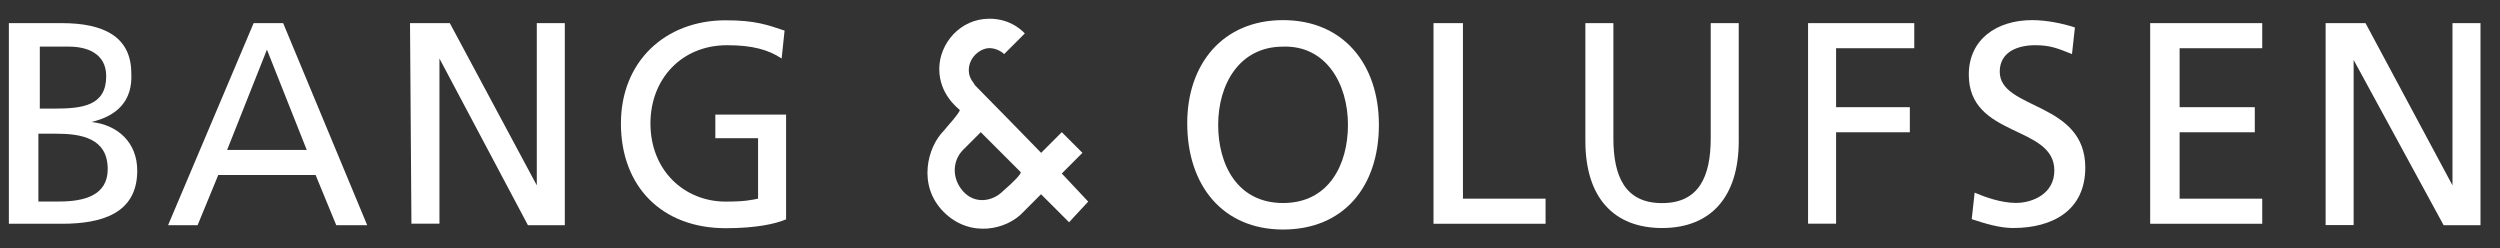 <svg xmlns="http://www.w3.org/2000/svg" xmlns:xlink="http://www.w3.org/1999/xlink" id="Layer_1" x="0px" y="0px" viewBox="0 0 282 28" style="enable-background:new 0 0 282 28;" xml:space="preserve"><rect x="0" y="0" width="282" height="28" fill="#333333" stroke="none"/><style type="text/css">	.st0{fill:#FFFFFF;}</style><g>	<path class="st0" d="M4.33,12.25h1.83c3.16,0,5.82-0.33,5.82-3.66c0-2.66-2.33-3.33-4.16-3.33H4.49v6.99H4.33z M4.33,22.73h2.33  c2.83,0,5.49-0.67,5.49-3.66c0-3.49-2.99-3.99-5.82-3.99h-2V22.73z M1,2.61h5.99c4.66,0,7.82,1.5,7.82,5.66  c0.17,3.16-1.66,4.82-4.49,5.49l0,0c2.99,0.33,5.16,2.33,5.16,5.49c0,4.82-3.99,5.99-8.48,5.99H1V2.61z"></path>	<path class="st0" d="M30.11,5.6l-4.49,11.31h8.98L30.11,5.6z M28.61,2.61h3.33l9.48,22.79h-3.49l-2.33-5.66H24.62l-2.33,5.66h-3.33  L28.61,2.61z"></path>	<path class="st0" d="M46.25,2.61h4.49l9.81,18.3l0,0V2.61h3.16v22.79h-4.16L49.57,6.6l0,0v18.63h-3.16L46.25,2.61z"></path>	<path class="st0" d="M88.17,6.6c-1.5-1-3.33-1.5-6.15-1.5c-5.16,0-8.65,3.83-8.65,8.82c0,5.32,3.83,8.82,8.48,8.82  c2.16,0,2.83-0.17,3.66-0.33v-6.82h-4.82v-2.66h7.98v11.81c-1.16,0.5-3.33,1-6.82,1c-7.15,0-11.81-4.66-11.81-11.81  c0-6.99,4.99-11.64,11.81-11.64c3.33,0,4.66,0.5,6.65,1.16L88.17,6.6z"></path>	<path class="st0" d="M144.73,22.9c5.16,0,7.32-4.33,7.32-8.82c0-4.66-2.5-8.98-7.32-8.82c-4.99,0-7.32,4.33-7.32,8.82  S139.57,22.9,144.73,22.9 M144.73,2.27c6.82,0,10.81,4.99,10.81,11.81c0,6.99-3.99,11.81-10.81,11.81s-10.81-4.99-10.81-11.98  C133.91,7.26,137.9,2.27,144.73,2.27"></path>	<path class="st0" d="M161.86,2.61h3.16v19.8h9.32v2.83h-12.64V2.61H161.86z"></path>	<path class="st0" d="M196.13,15.91c0,6.32-3.16,9.81-8.65,9.81c-5.49,0-8.65-3.49-8.65-9.81V2.61h3.16v12.98  c0,4.33,1.33,7.32,5.49,7.32c4.16,0,5.49-2.99,5.49-7.32V2.61h3.16L196.13,15.91L196.13,15.91z"></path>	<path class="st0" d="M203.95,2.61h11.98v2.83h-8.82v6.65h8.32v2.83h-8.32v10.31h-3.16V2.61z"></path>	<path class="st0" d="M233.72,6.1c-1.66-0.67-2.5-1-4.16-1c-1.83,0-3.99,0.67-3.99,2.99c0,4.33,9.65,3.33,9.65,10.81  c0,4.82-3.66,6.82-8.15,6.82c-1.5,0-3.16-0.5-4.66-1l0.33-2.99c1.16,0.5,2.99,1.16,4.66,1.16c1.83,0,4.33-1,4.33-3.66  c0-5.16-9.65-3.66-9.65-10.81c0-3.99,3.16-6.15,7.15-6.15c1.5,0,3.33,0.33,4.82,0.83L233.72,6.1z"></path>	<path class="st0" d="M242.54,2.61h12.64v2.83h-9.32v6.65h8.48v2.83h-8.48v7.49h9.32v2.83h-12.64V2.61z"></path>	<path class="st0" d="M262.5,2.61h4.33l9.81,18.3l0,0V2.61h3.16v22.79h-4.16L265.49,6.76l0,0v18.63h-3.16V2.61H262.5z"></path>	<path class="st0" d="M119.77,19.57l2.33-2.33l-2.33-2.33l-2.33,2.33c0,0-6.32-6.49-7.49-7.65c0-0.17-0.67-0.67-0.67-1.66  c0-1.5,1.33-2.5,2.33-2.5c0.83,0,1.5,0.5,1.66,0.67c0.33-0.33,2.16-2.16,2.33-2.33c-0.17-0.17-1.5-1.66-3.99-1.66  c-3.33,0-5.66,2.83-5.66,5.66s2,4.33,2.33,4.66c-0.33,0.67-1.16,1.5-1.83,2.33c-1.83,1.83-2.99,6.15,0,9.15  c2.99,2.99,7.15,2,8.98,0c1-1,1.5-1.5,2-2l3.16,3.16l2.16-2.33L119.77,19.57z M113.12,21.57c-1.16,1.16-3.16,1.5-4.49,0  s-1.16-3.49,0-4.66l2-2l4.49,4.49C115.28,19.57,114.28,20.57,113.12,21.57z"></path></g></svg>